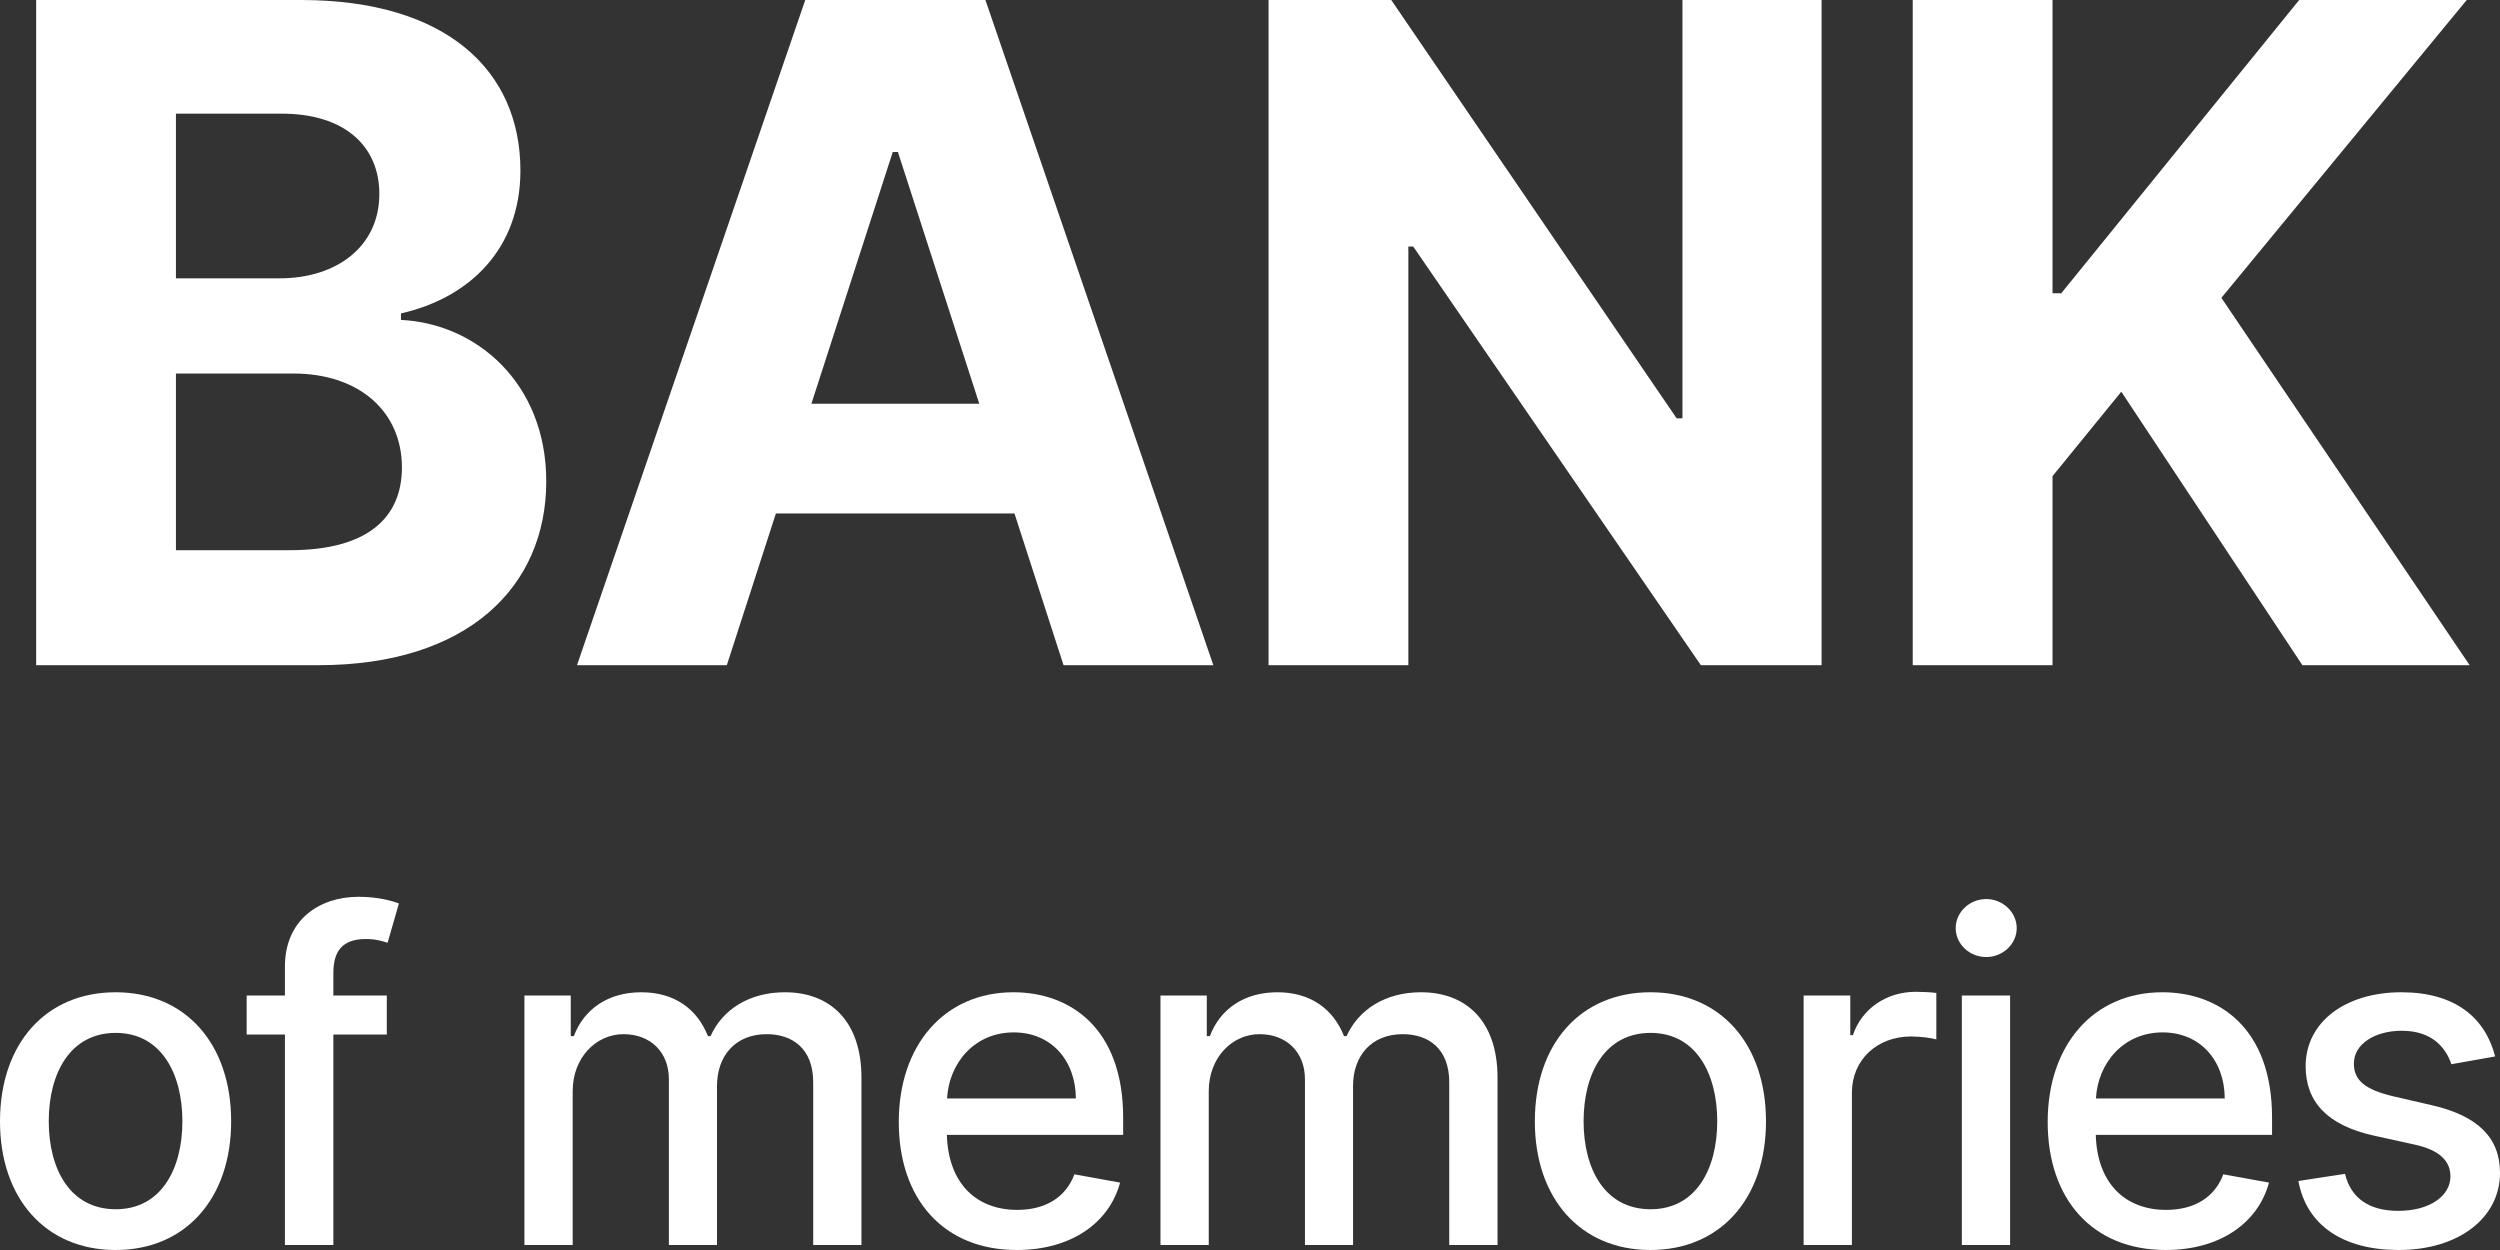 <svg fill="white" height="40" stroke="currentColor" stroke-width="0" viewBox="0 0 96 48" width="80" xmlns="http://www.w3.org/2000/svg">
    <rect x="0" y="0" width="96" height="48" fill="#333333" stroke="none"/>
    <path d="M4.438 48C7.122 48 8.876 46.023 8.876 43.061C8.876 40.08 7.122 38.103 4.438 38.103C1.754 38.103 0 40.08 0 43.061C0 46.023 1.754 48 4.438 48ZM4.444 46.435C2.69 46.435 1.872 44.895 1.872 43.055C1.872 41.221 2.69 39.663 4.444 39.663C6.186 39.663 7.004 41.221 7.004 43.055C7.004 44.895 6.186 46.435 4.444 46.435Z"></path>
    <path d="M14.853 38.228H12.801V37.368C12.801 36.52 13.148 36.058 14.053 36.058C14.438 36.058 14.71 36.145 14.884 36.202L15.318 34.693C15.057 34.593 14.518 34.437 13.768 34.437C12.262 34.437 10.941 35.322 10.941 37.118V38.228H9.472V39.725H10.941V47.807H12.801V39.725H14.853V38.228Z"></path>
    <path d="M20.138 47.807H21.991V41.901C21.991 40.61 22.89 39.712 23.944 39.712C24.973 39.712 25.685 40.398 25.685 41.44V47.807H27.533V41.702C27.533 40.548 28.233 39.712 29.442 39.712C30.421 39.712 31.227 40.261 31.227 41.558V47.807H33.08V41.384C33.08 39.195 31.865 38.103 30.142 38.103C28.772 38.103 27.743 38.764 27.285 39.787H27.185C26.77 38.74 25.896 38.103 24.625 38.103C23.367 38.103 22.431 38.733 22.035 39.787H21.917V38.228H20.138V47.807Z"></path>
    <path d="M39.044 48C41.121 48 42.59 46.971 43.011 45.412L41.257 45.094C40.922 45.998 40.117 46.46 39.063 46.46C37.476 46.46 36.41 45.425 36.36 43.579H43.129V42.918C43.129 39.457 41.071 38.103 38.914 38.103C36.261 38.103 34.513 40.136 34.513 43.08C34.513 46.054 36.236 48 39.044 48ZM36.367 42.182C36.441 40.822 37.42 39.644 38.927 39.644C40.365 39.644 41.307 40.716 41.313 42.182H36.367Z"></path>
    <path d="M44.562 47.807H46.416V41.901C46.416 40.61 47.314 39.712 48.368 39.712C49.397 39.712 50.11 40.398 50.11 41.44V47.807H51.957V41.702C51.957 40.548 52.657 39.712 53.866 39.712C54.846 39.712 55.651 40.261 55.651 41.558V47.807H57.505V41.384C57.505 39.195 56.29 38.103 54.567 38.103C53.197 38.103 52.168 38.764 51.709 39.787H51.61C51.195 38.74 50.321 38.103 49.05 38.103C47.792 38.103 46.856 38.733 46.459 39.787H46.341V38.228H44.562V47.807Z"></path>
    <path d="M63.376 48C66.06 48 67.814 46.023 67.814 43.061C67.814 40.08 66.06 38.103 63.376 38.103C60.692 38.103 58.938 40.08 58.938 43.061C58.938 46.023 60.692 48 63.376 48ZM63.382 46.435C61.628 46.435 60.81 44.895 60.81 43.055C60.81 41.221 61.628 39.663 63.382 39.663C65.124 39.663 65.942 41.221 65.942 43.055C65.942 44.895 65.124 46.435 63.382 46.435Z"></path>
    <path d="M69.259 47.807H71.113V41.957C71.113 40.704 72.073 39.8 73.388 39.8C73.772 39.8 74.206 39.868 74.355 39.912V38.129C74.168 38.103 73.803 38.085 73.567 38.085C72.452 38.085 71.497 38.721 71.15 39.75H71.051V38.228H69.259V47.807Z"></path>
    <path d="M75.335 47.807H77.188V38.228H75.335V47.807ZM76.271 36.75C76.909 36.75 77.442 36.251 77.442 35.64C77.442 35.029 76.909 34.524 76.271 34.524C75.626 34.524 75.099 35.029 75.099 35.64C75.099 36.251 75.626 36.75 76.271 36.75Z"></path>
    <path d="M83.162 48C85.238 48 86.707 46.971 87.129 45.412L85.375 45.094C85.04 45.998 84.234 46.46 83.18 46.46C81.594 46.46 80.527 45.425 80.478 43.579H87.247V42.918C87.247 39.457 85.189 38.103 83.032 38.103C80.379 38.103 78.631 40.136 78.631 43.08C78.631 46.054 80.354 48 83.162 48ZM80.484 42.182C80.558 40.822 81.538 39.644 83.044 39.644C84.482 39.644 85.424 40.716 85.43 42.182H80.484Z"></path>
    <path d="M95.814 40.567C95.43 39.076 94.271 38.103 92.213 38.103C90.062 38.103 88.537 39.245 88.537 40.941C88.537 42.3 89.355 43.205 91.14 43.604L92.752 43.959C93.669 44.165 94.097 44.577 94.097 45.175C94.097 45.917 93.31 46.497 92.095 46.497C90.985 46.497 90.273 46.017 90.049 45.075L88.258 45.35C88.568 47.046 89.969 48 92.107 48C94.407 48 96 46.772 96 45.038C96 43.685 95.145 42.849 93.397 42.444L91.884 42.094C90.837 41.845 90.384 41.49 90.39 40.841C90.384 40.105 91.177 39.581 92.231 39.581C93.384 39.581 93.917 40.224 94.134 40.866L95.814 40.567Z"></path>
    <path d="M1.388 25.543H12.236C17.939 25.543 20.976 22.549 20.976 18.483C20.976 14.704 18.286 12.422 15.397 12.285V12.035C18.038 11.437 19.984 9.553 19.984 6.548C19.984 2.719 17.157 0 11.554 0H1.388V25.543ZM6.756 21.127V14.343H11.257C13.835 14.343 15.434 15.839 15.434 17.947C15.434 19.868 14.133 21.127 11.133 21.127H6.756ZM6.756 10.688V4.365H10.835C13.215 4.365 14.567 5.6 14.567 7.446C14.567 9.466 12.93 10.688 10.736 10.688H6.756Z"></path>
    <path d="M27.91 25.543L29.794 19.718H38.956L40.84 25.543H46.592L37.84 0H30.922L22.157 25.543H27.91ZM31.158 15.503L34.282 5.837H34.48L37.604 15.503H31.158Z"></path>
    <path d="M69.949 0H64.606V16.064H64.383L53.424 0H48.713V25.543H54.081V9.466H54.267L65.313 25.543H69.949V0Z"></path>
    <path d="M73.449 25.543H78.817V18.284L81.458 15.041L88.412 25.543H94.834L85.301 11.437L94.722 0H88.288L79.152 11.262H78.817V0H73.449V25.543Z"></path>
</svg>